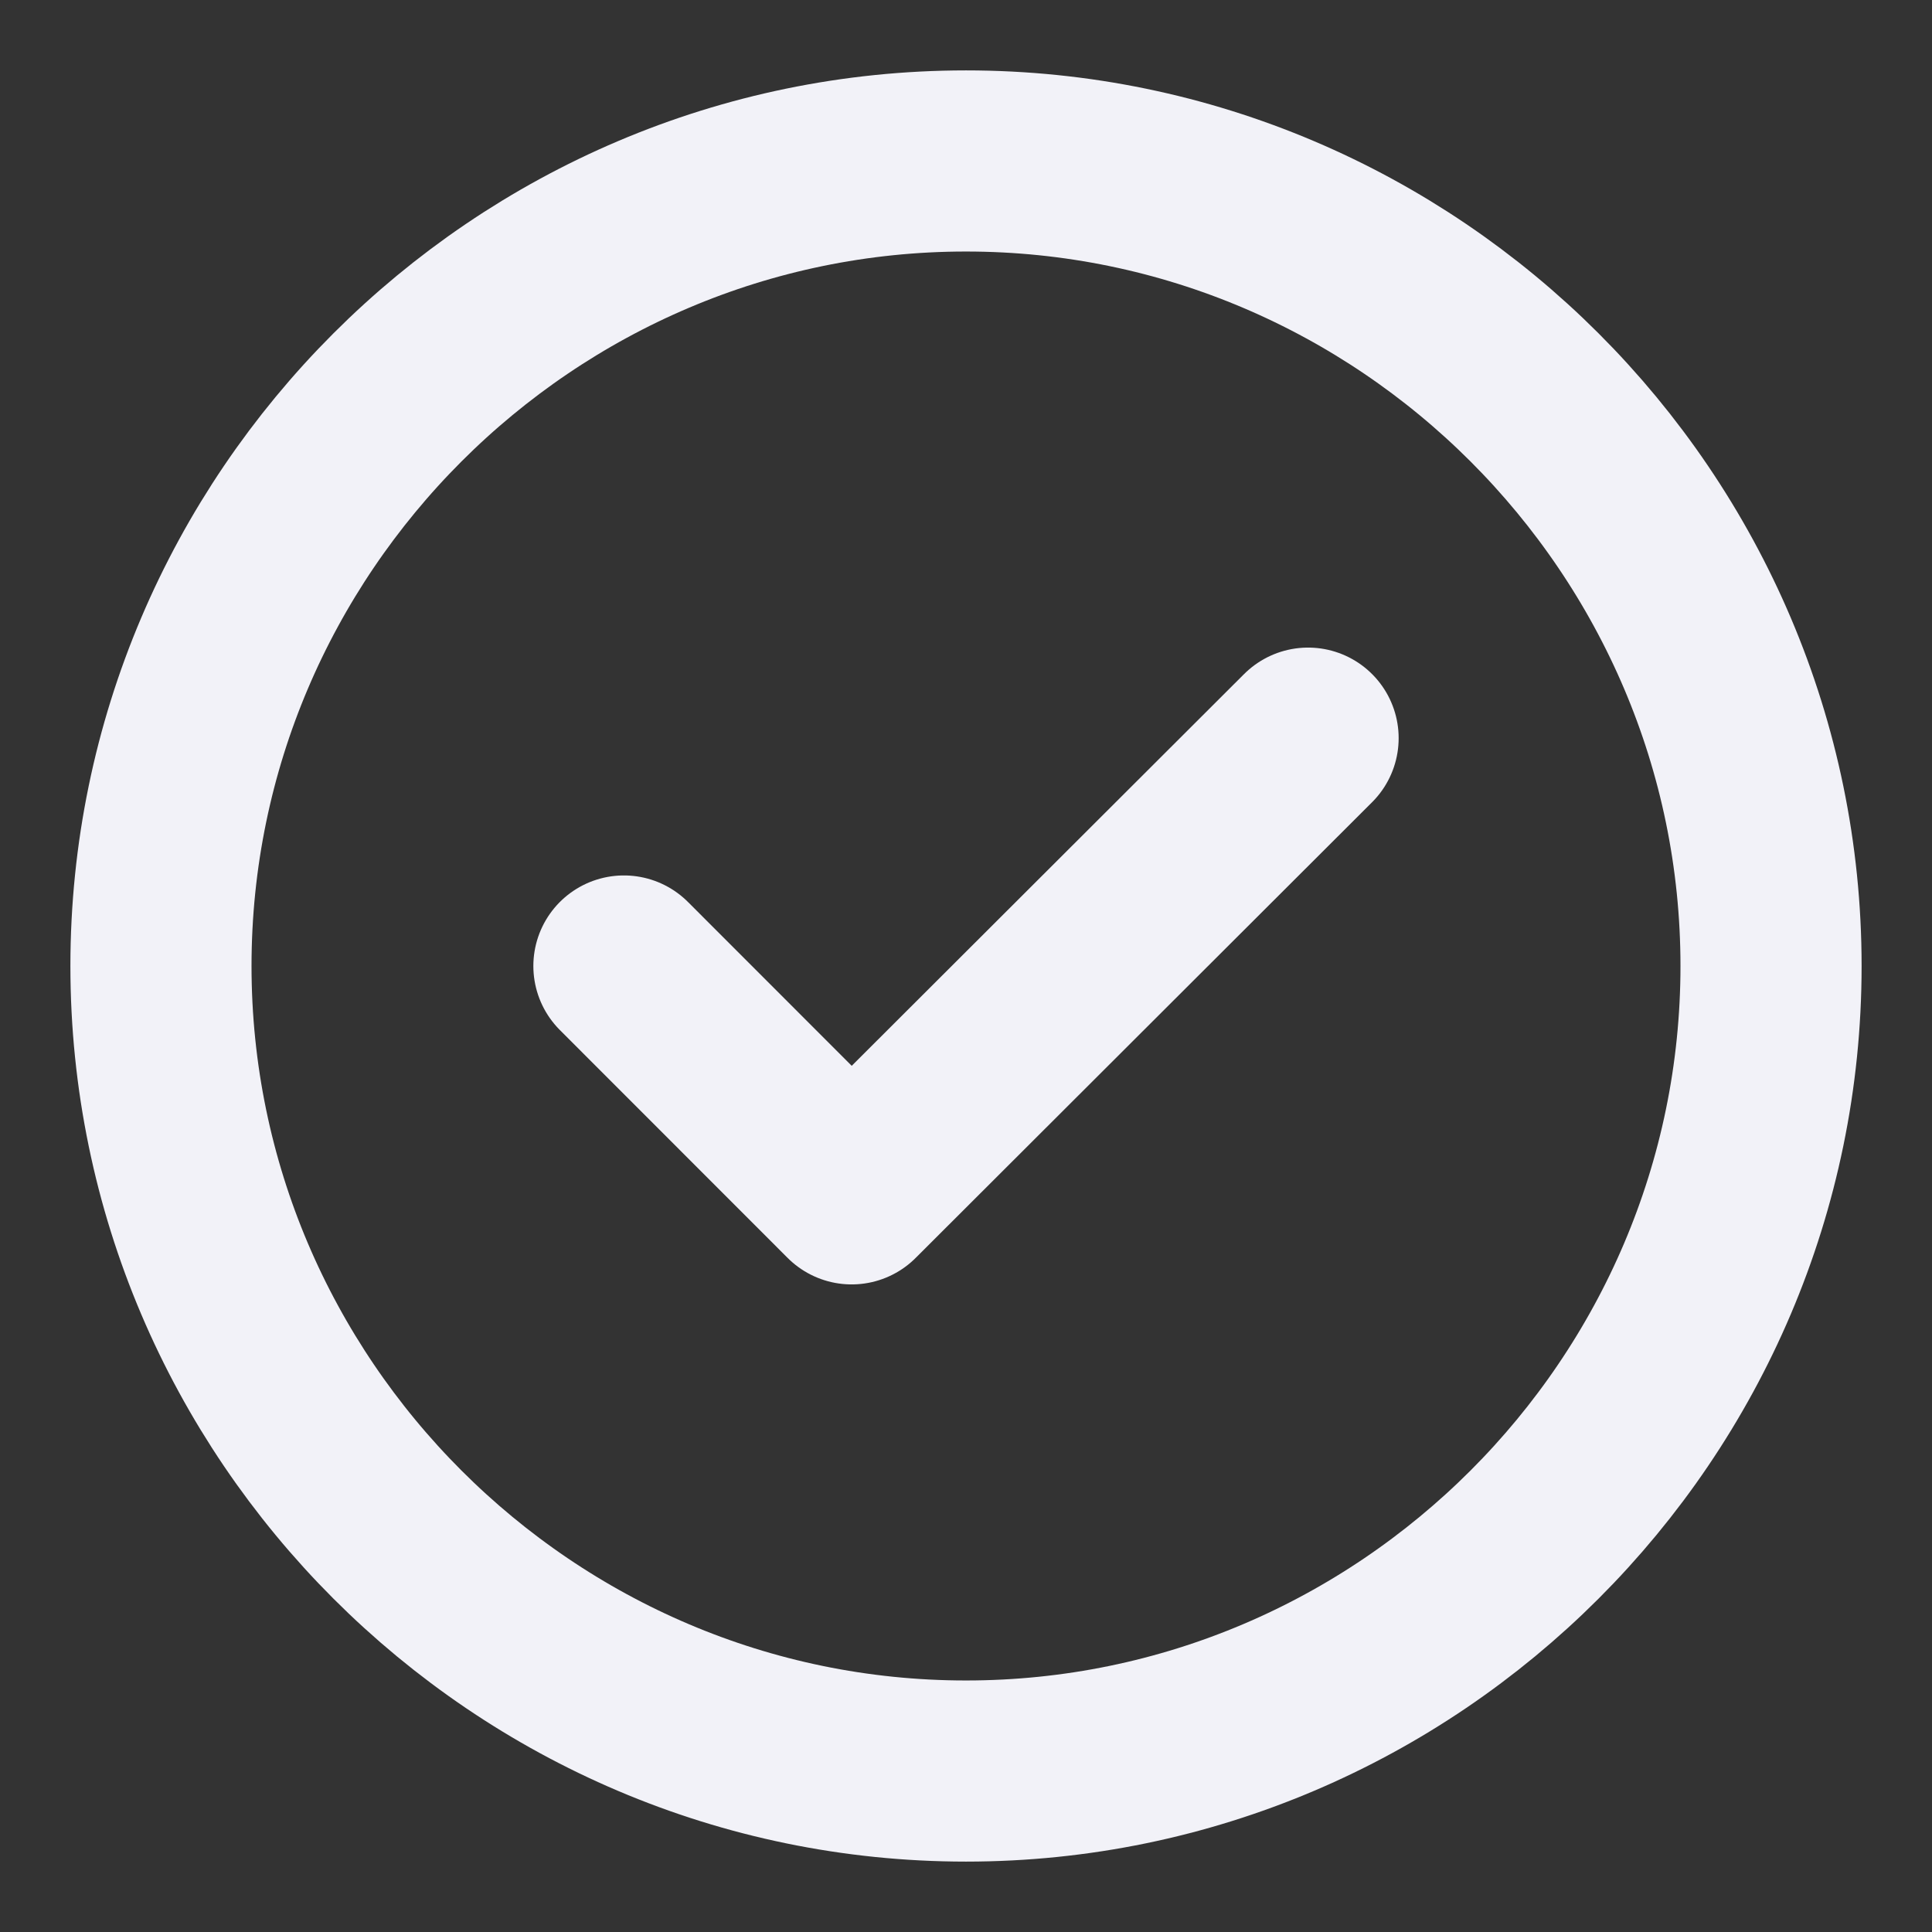 <svg width="16" height="16" viewBox="0 0 16 16" fill="none" xmlns="http://www.w3.org/2000/svg">
    <rect x="0" y="0" width="16" height="16" fill="#333333" stroke="none"/>
    <path d="M8 14.667c3.667 0 6.667-3 6.667-6.667s-3-6.667-6.667-6.667-6.667 3-6.667 6.667 3 6.667 6.667 6.667z" stroke="#F2F2F8" stroke-width="1.5" stroke-linecap="round" stroke-linejoin="round"/>
    <path d="m5.167 8 1.886 1.887 3.78-3.774" stroke="#F2F2F8" stroke-width="1.5" stroke-linecap="round" stroke-linejoin="round"/>
</svg>
